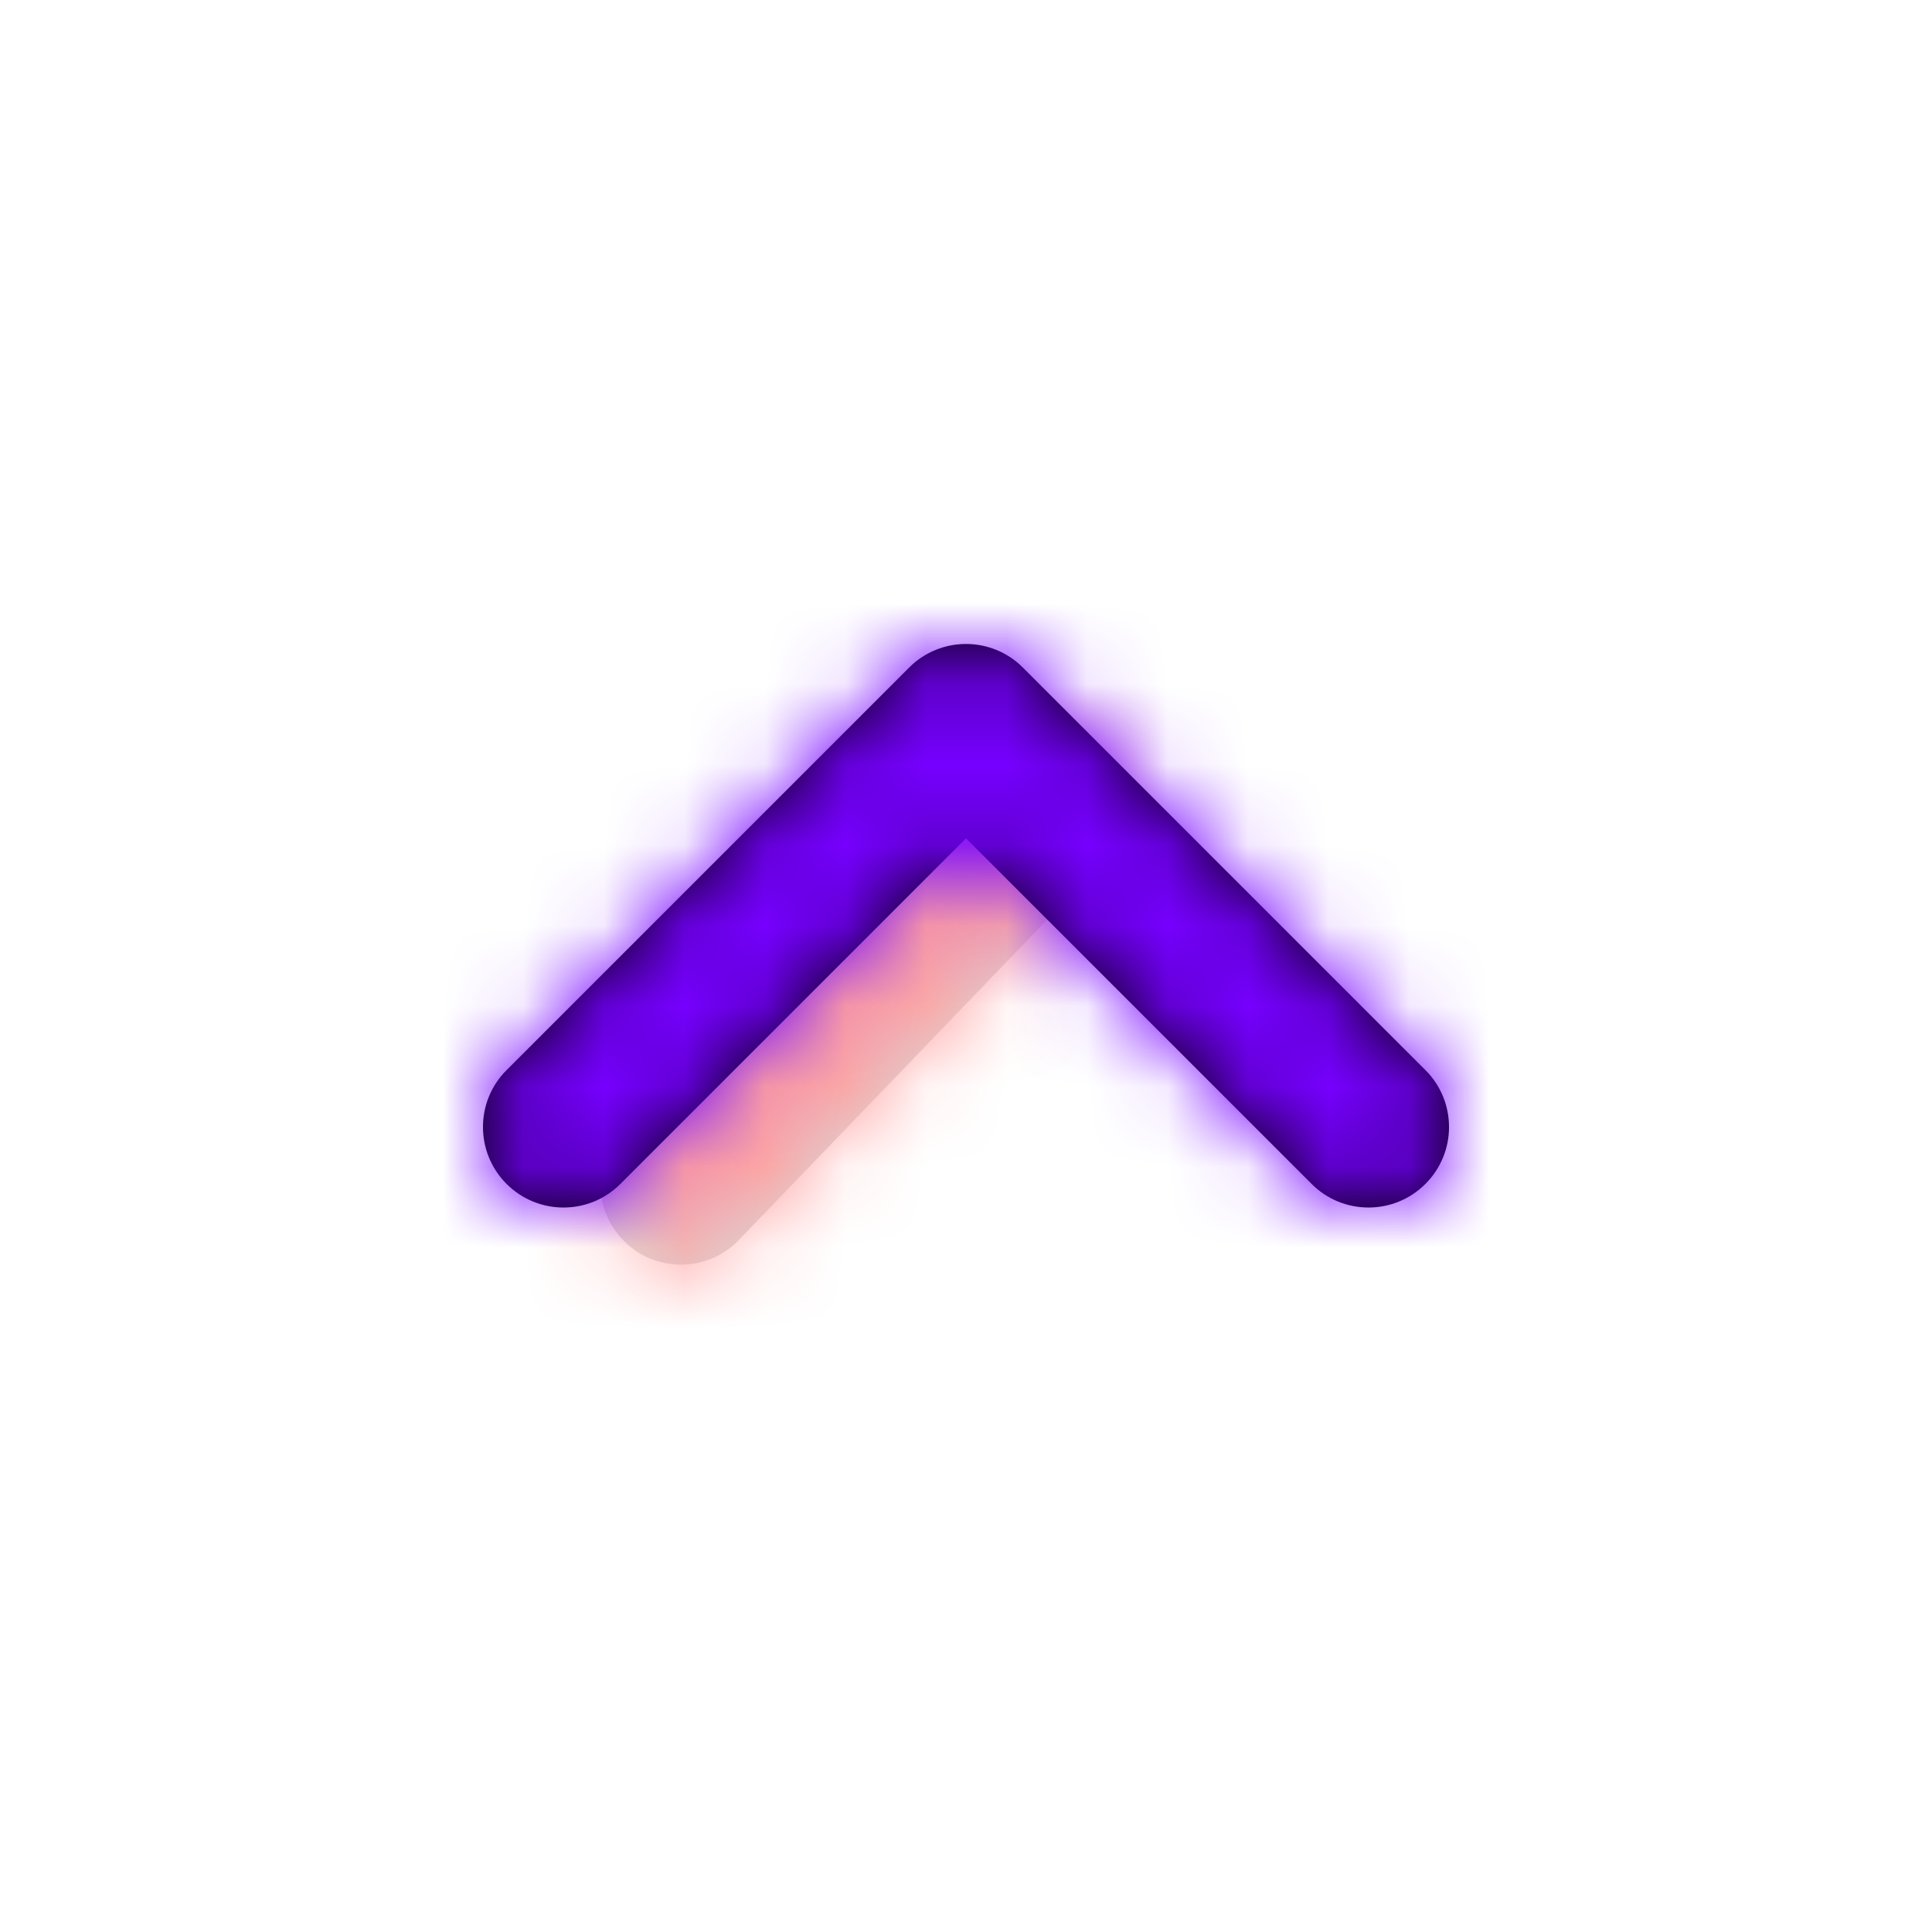 <?xml version="1.0" encoding="utf-8"?>
<!-- Uploaded to: SVG Repo, www.svgrepo.com, Generator: SVG Repo Mixer Tools -->
<svg width="800px" height="800px" viewBox="0 0 24 24" xmlns="http://www.w3.org/2000/svg" xmlns:xlink="http://www.w3.org/1999/xlink">
  <defs>
    <path id="angle-top-a" d="M6.456,5.042 C6.854,5.425 6.866,6.058 6.483,6.456 C6.1,6.854 5.467,6.866 5.069,6.483 L0.597,2.179 C0.199,1.796 0.187,1.163 0.57,0.765 C0.953,0.367 1.586,0.355 1.984,0.738 L6.456,5.042 Z"/>
    <path id="angle-top-c" d="M4.586,6 L0.293,1.707 C-0.098,1.317 -0.098,0.683 0.293,0.293 C0.683,-0.098 1.317,-0.098 1.707,0.293 L6.707,5.293 C7.098,5.683 7.098,6.317 6.707,6.707 L1.707,11.707 C1.317,12.098 0.683,12.098 0.293,11.707 C-0.098,11.317 -0.098,10.683 0.293,10.293 L4.586,6 Z"/>
  </defs>
  <g fill="none" fill-rule="evenodd" transform="rotate(-90 11 5)">
    <g transform="translate(0 1)">
      <mask id="angle-top-b" fill="#ffffff">
        <use xlink:href="#angle-top-a"/>
      </mask>
      <use fill="#D8D8D8" fill-rule="nonzero" xlink:href="#angle-top-a"/>
      <g fill="#FFA0A0" mask="url(#angle-top-b)">
        <rect width="24" height="24" transform="translate(-8 -7)"/>
      </g>
    </g>
    <g transform="translate(1)">
      <mask id="angle-top-d" fill="#ffffff">
        <use xlink:href="#angle-top-c"/>
      </mask>
      <use fill="#000000" fill-rule="nonzero" xlink:href="#angle-top-c"/>
      <g fill="#7600FF" mask="url(#angle-top-d)">
        <rect width="24" height="24" transform="translate(-9 -6)"/>
      </g>
    </g>
  </g>
</svg>